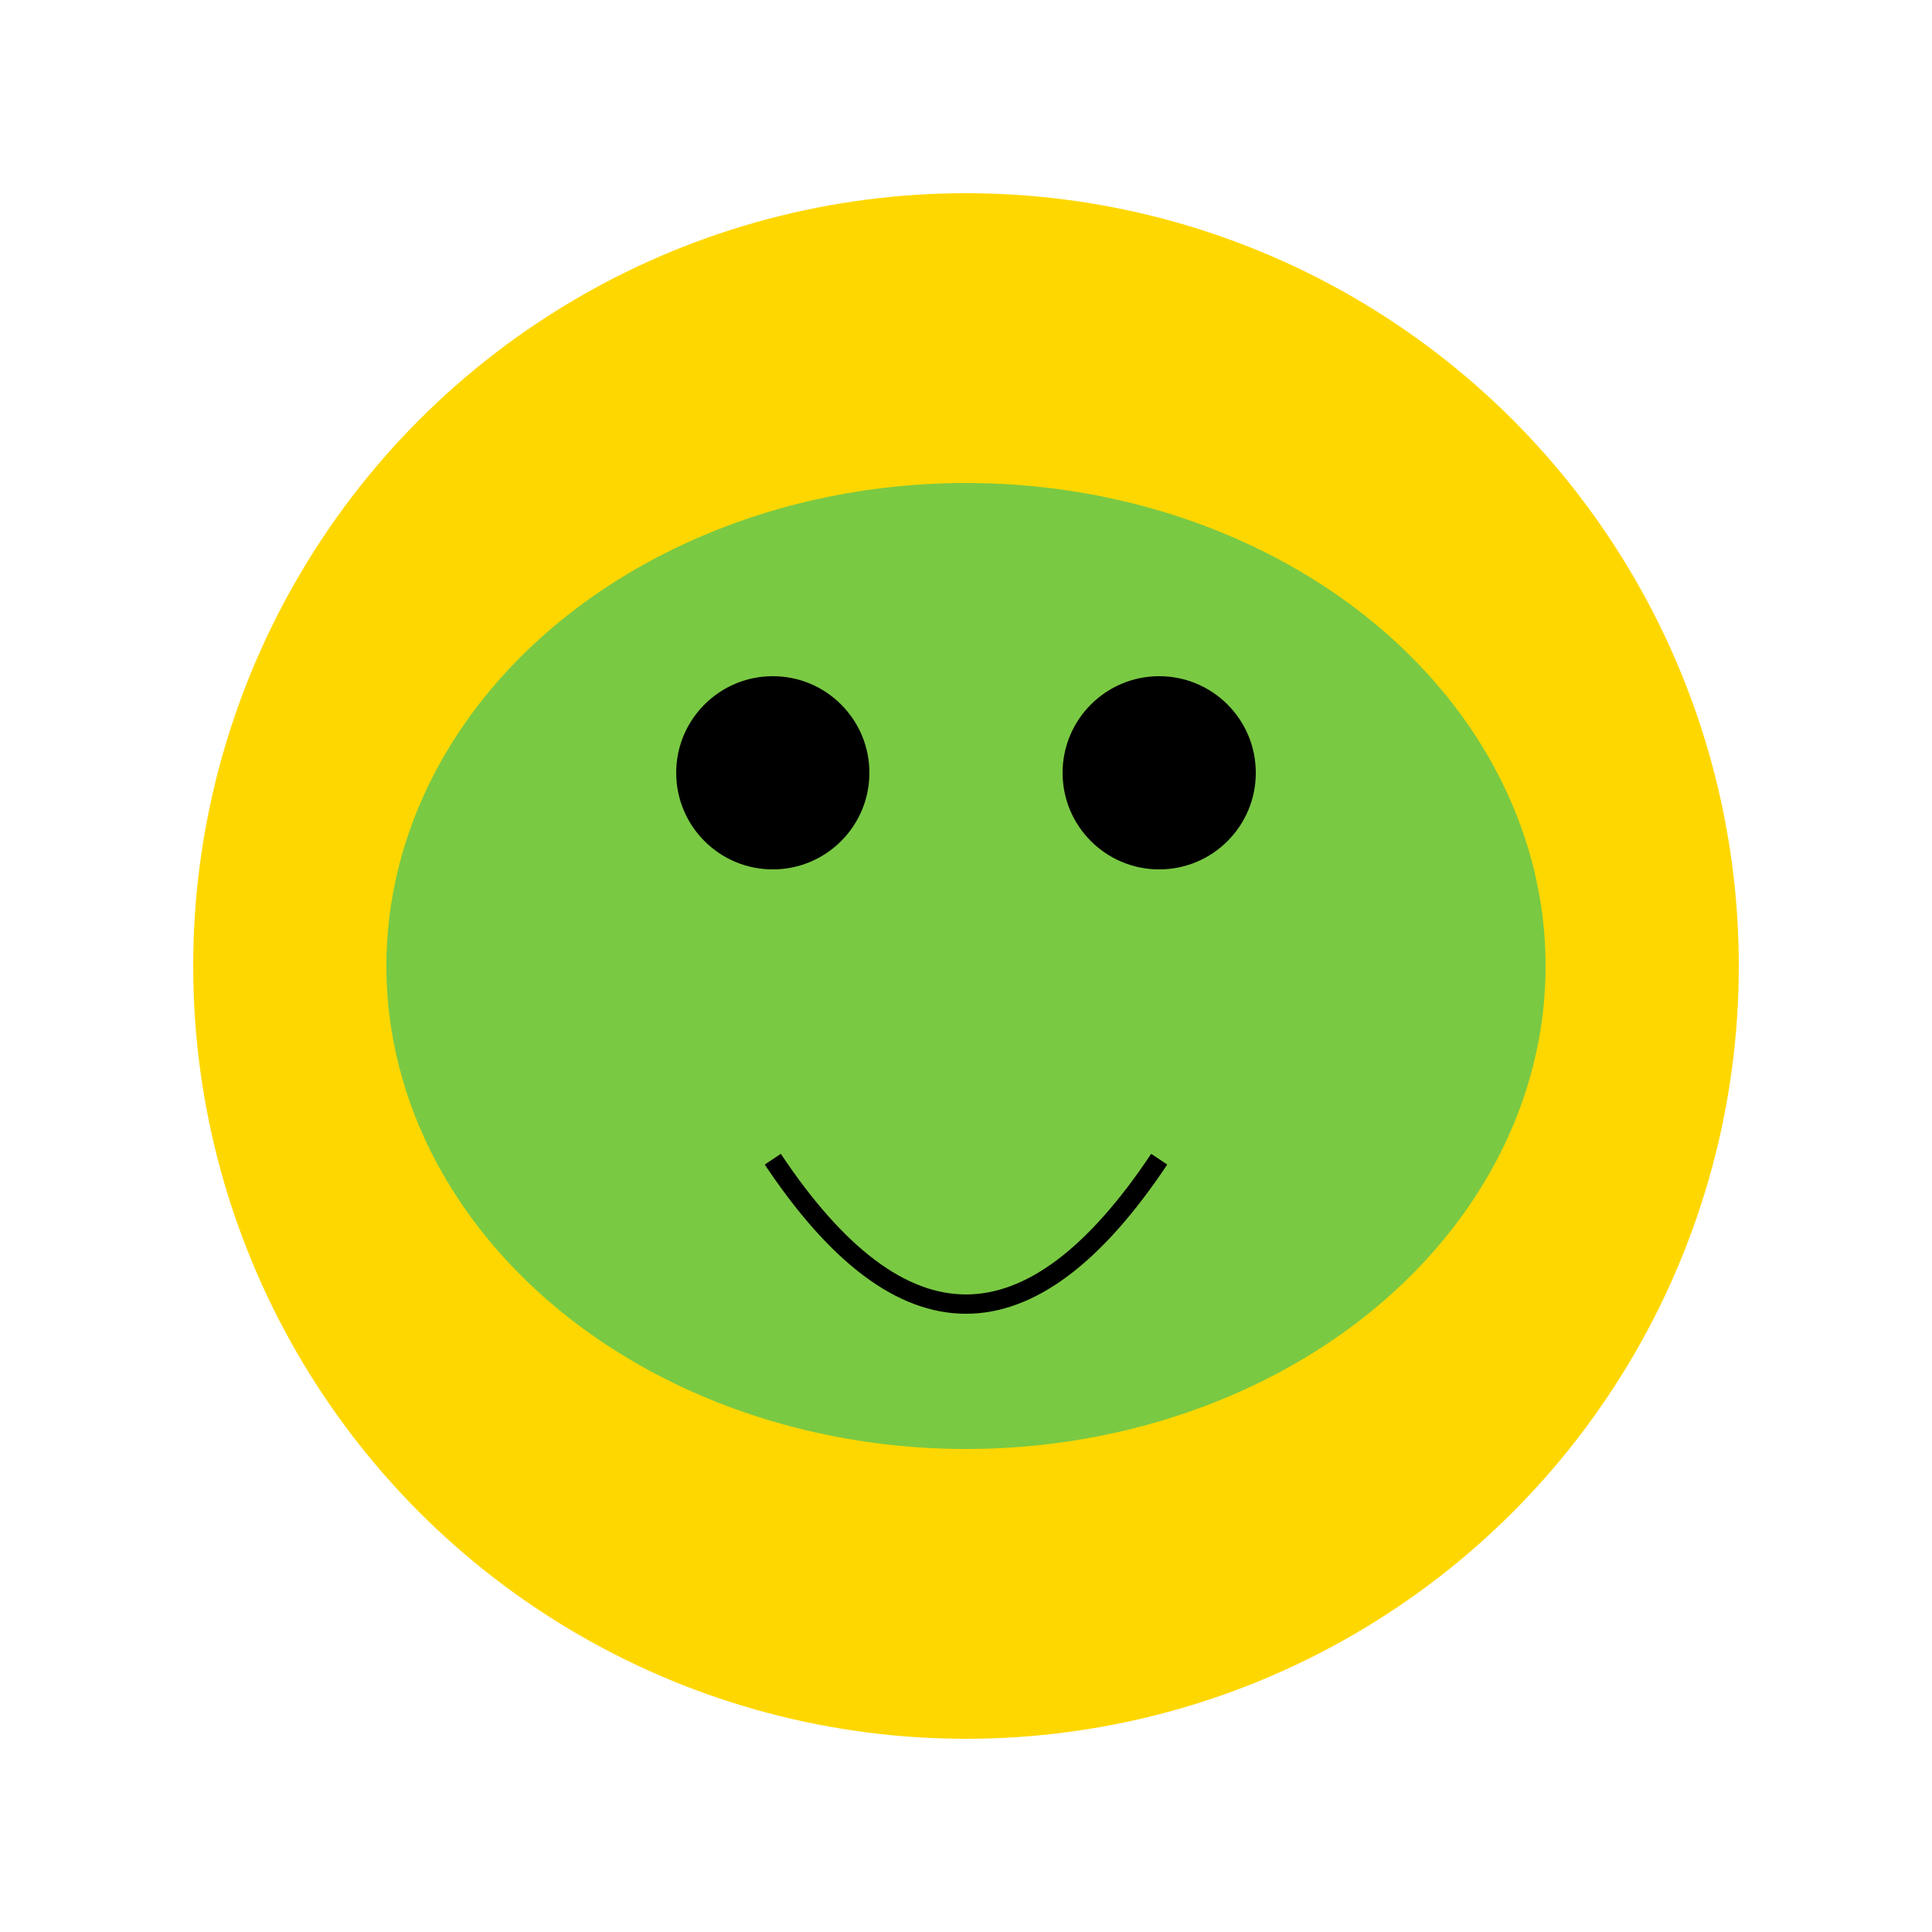 <svg xmlns="http://www.w3.org/2000/svg" viewBox="0 0 100 100">
  <style>
    .froge { fill: #7AC943; }
    .cup { fill: #FFD700; }
  </style>
  <circle cx="50" cy="50" r="40" class="cup"/>
  <ellipse cx="50" cy="50" rx="30" ry="25" class="froge"/>
  <circle cx="40" cy="40" r="5" fill="#000"/>
  <circle cx="60" cy="40" r="5" fill="#000"/>
  <path d="M 40 60 Q 50 75 60 60" stroke="#000" fill="transparent"/>
</svg>